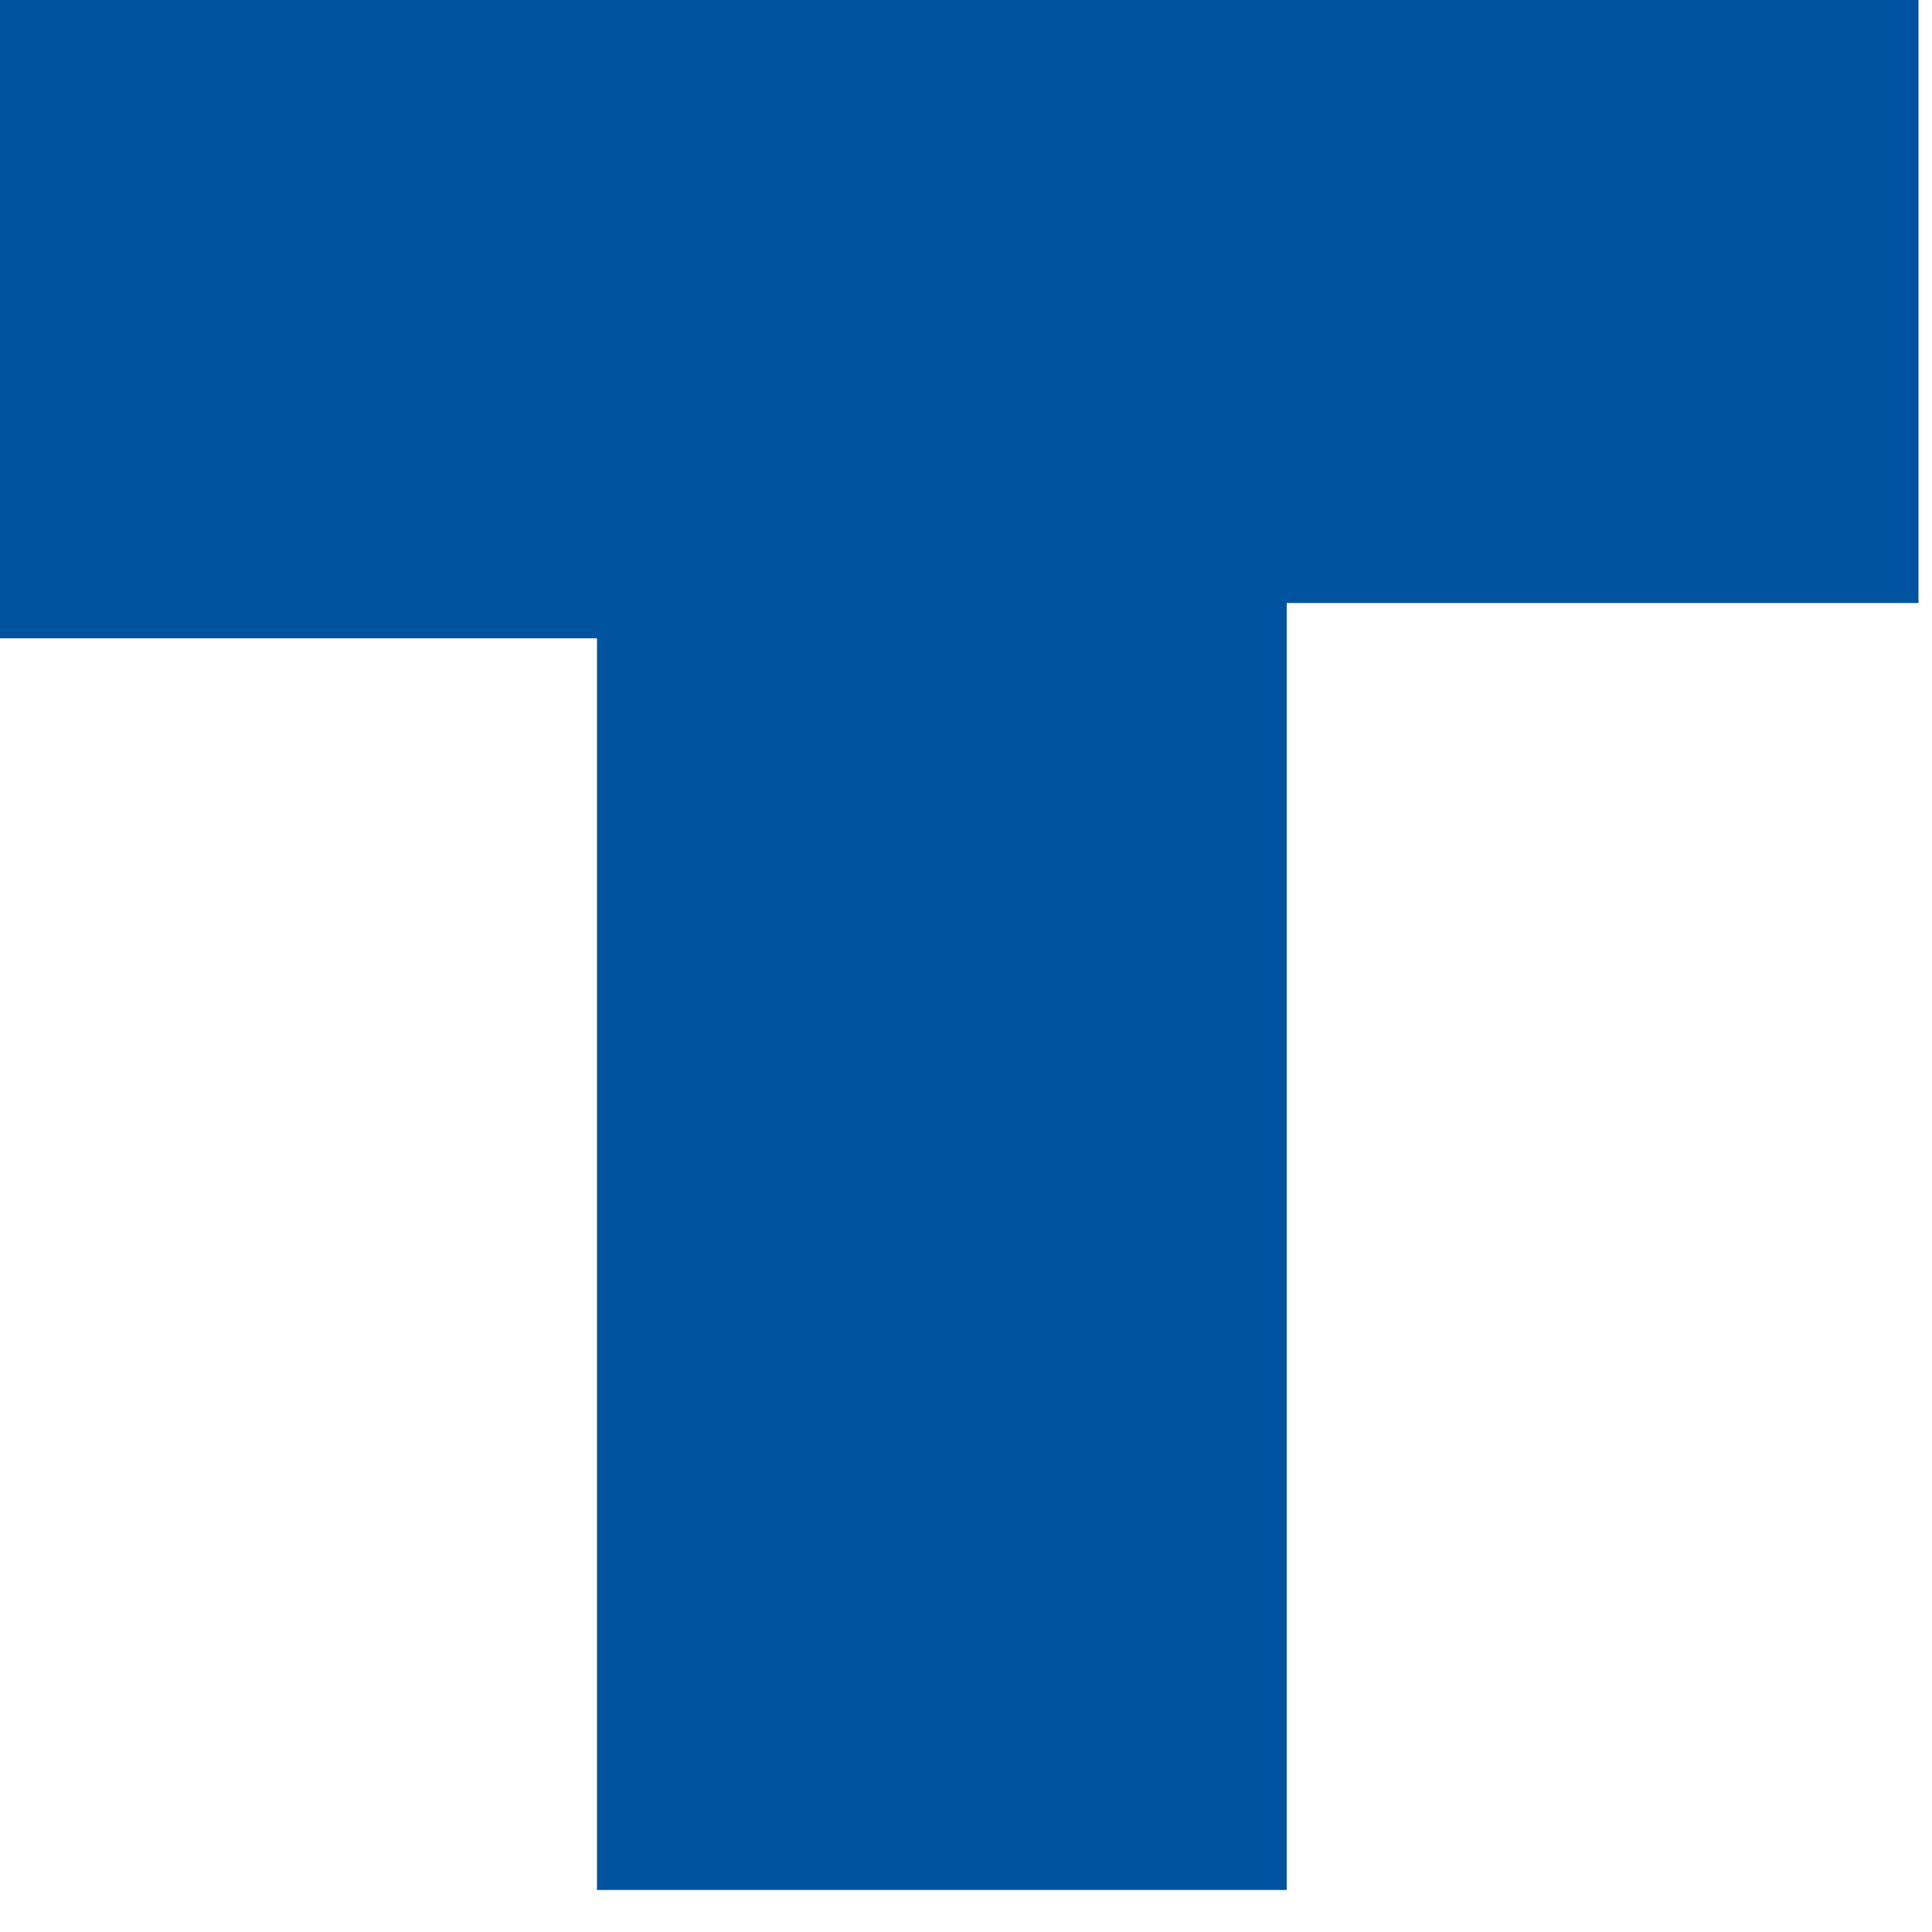 <?xml version="1.0" encoding="utf-8"?>
<svg xmlns="http://www.w3.org/2000/svg" fill="none" height="100%" overflow="visible" preserveAspectRatio="none" style="display: block;" viewBox="0 0 8 8" width="100%">
<path d="M0 0H7.944V2.497H5.328V7.826H2.472V2.643H0V0Z" fill="#00539F" id="Vector"/>
</svg>